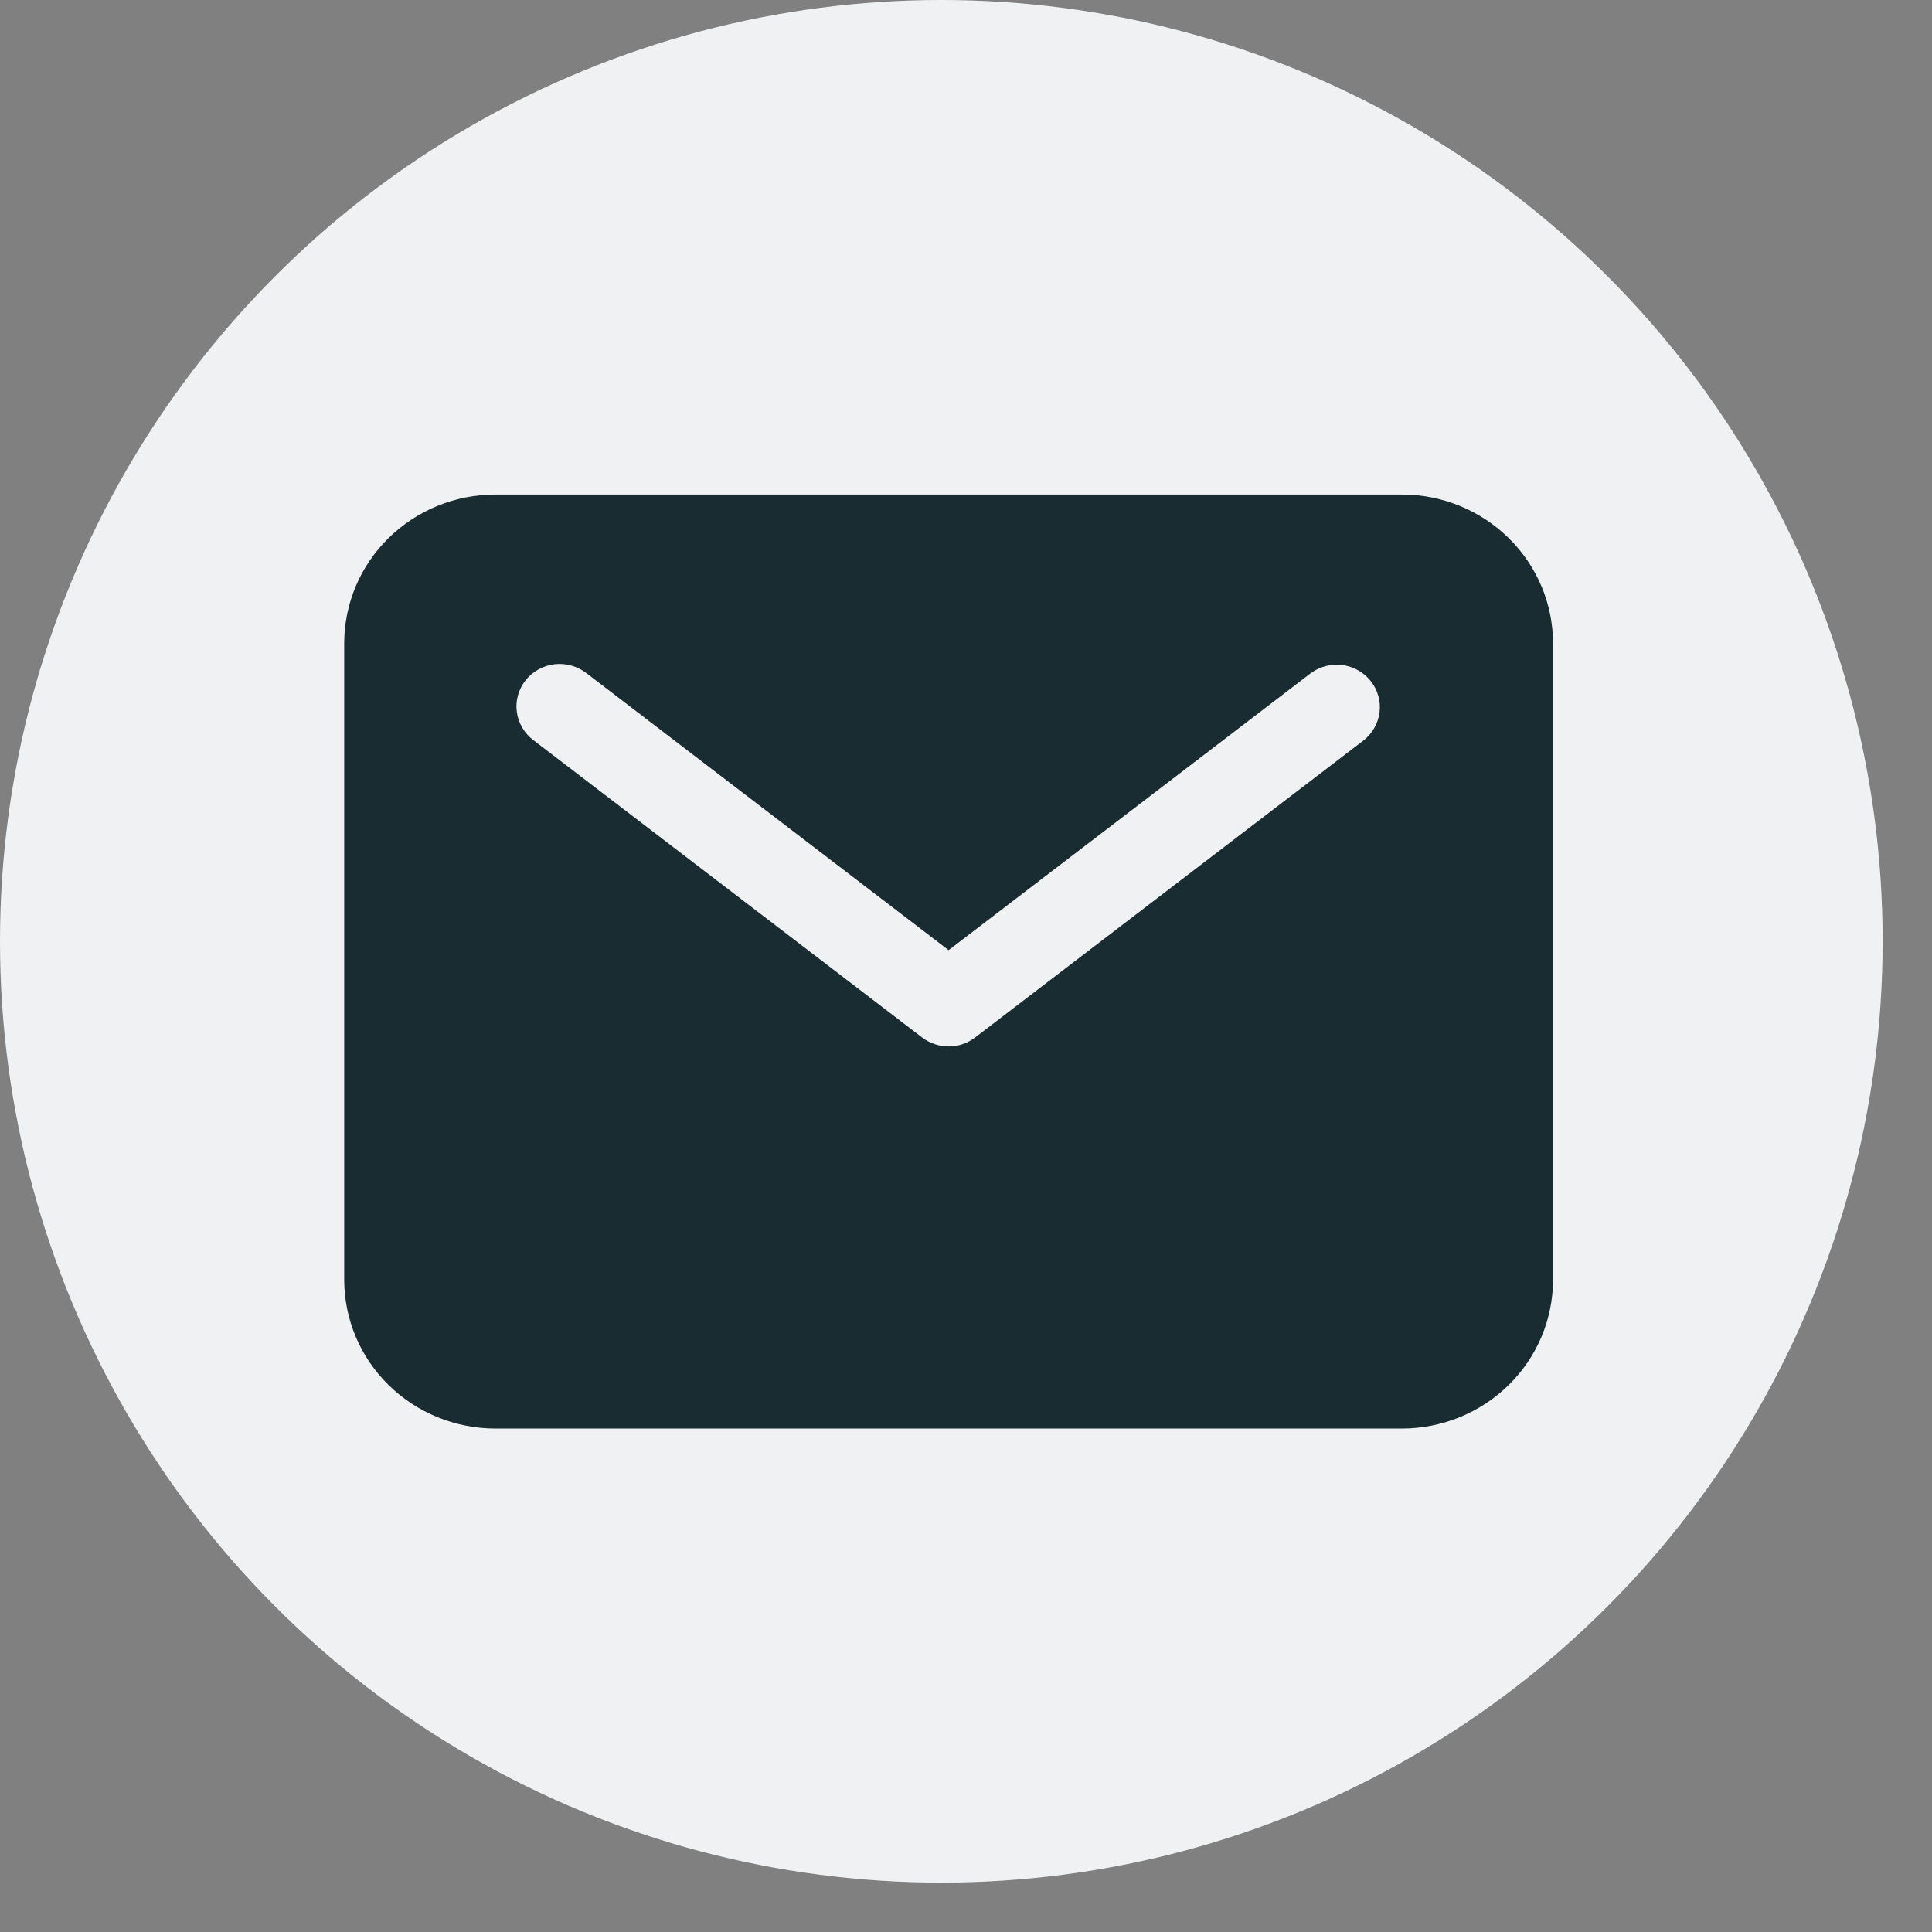 <?xml version="1.0" encoding="UTF-8"?> <svg xmlns="http://www.w3.org/2000/svg" width="31" height="31" viewBox="0 0 31 31" fill="none"><rect x="0" y="0" width="31" height="31" fill="#808080" stroke="none"/><circle cx="15.104" cy="15.104" r="15.104" fill="#F0F1F2"></circle><path d="M22.495 7.935H7.948C7.305 7.935 6.689 8.187 6.234 8.634C5.78 9.081 5.524 9.687 5.523 10.319V20.538C5.524 21.17 5.78 21.776 6.234 22.223C6.689 22.67 7.305 22.921 7.948 22.922H22.495C23.137 22.921 23.754 22.67 24.208 22.223C24.663 21.776 24.918 21.17 24.919 20.538V10.319C24.918 9.687 24.663 9.081 24.208 8.634C23.754 8.187 23.137 7.935 22.495 7.935ZM21.881 11.879L15.646 16.647C15.525 16.74 15.375 16.791 15.221 16.791C15.067 16.791 14.918 16.74 14.796 16.647L8.562 11.879C8.489 11.824 8.427 11.756 8.381 11.678C8.335 11.6 8.305 11.514 8.293 11.424C8.28 11.335 8.287 11.244 8.311 11.157C8.335 11.07 8.376 10.988 8.432 10.917C8.489 10.845 8.559 10.786 8.639 10.742C8.719 10.697 8.807 10.669 8.898 10.658C8.989 10.648 9.082 10.655 9.17 10.68C9.258 10.705 9.34 10.747 9.412 10.803L15.221 15.246L21.03 10.803C21.176 10.695 21.358 10.648 21.539 10.671C21.719 10.695 21.883 10.787 21.995 10.929C22.107 11.07 22.157 11.249 22.136 11.427C22.114 11.604 22.023 11.767 21.881 11.879Z" fill="#182C32"></path></svg> 